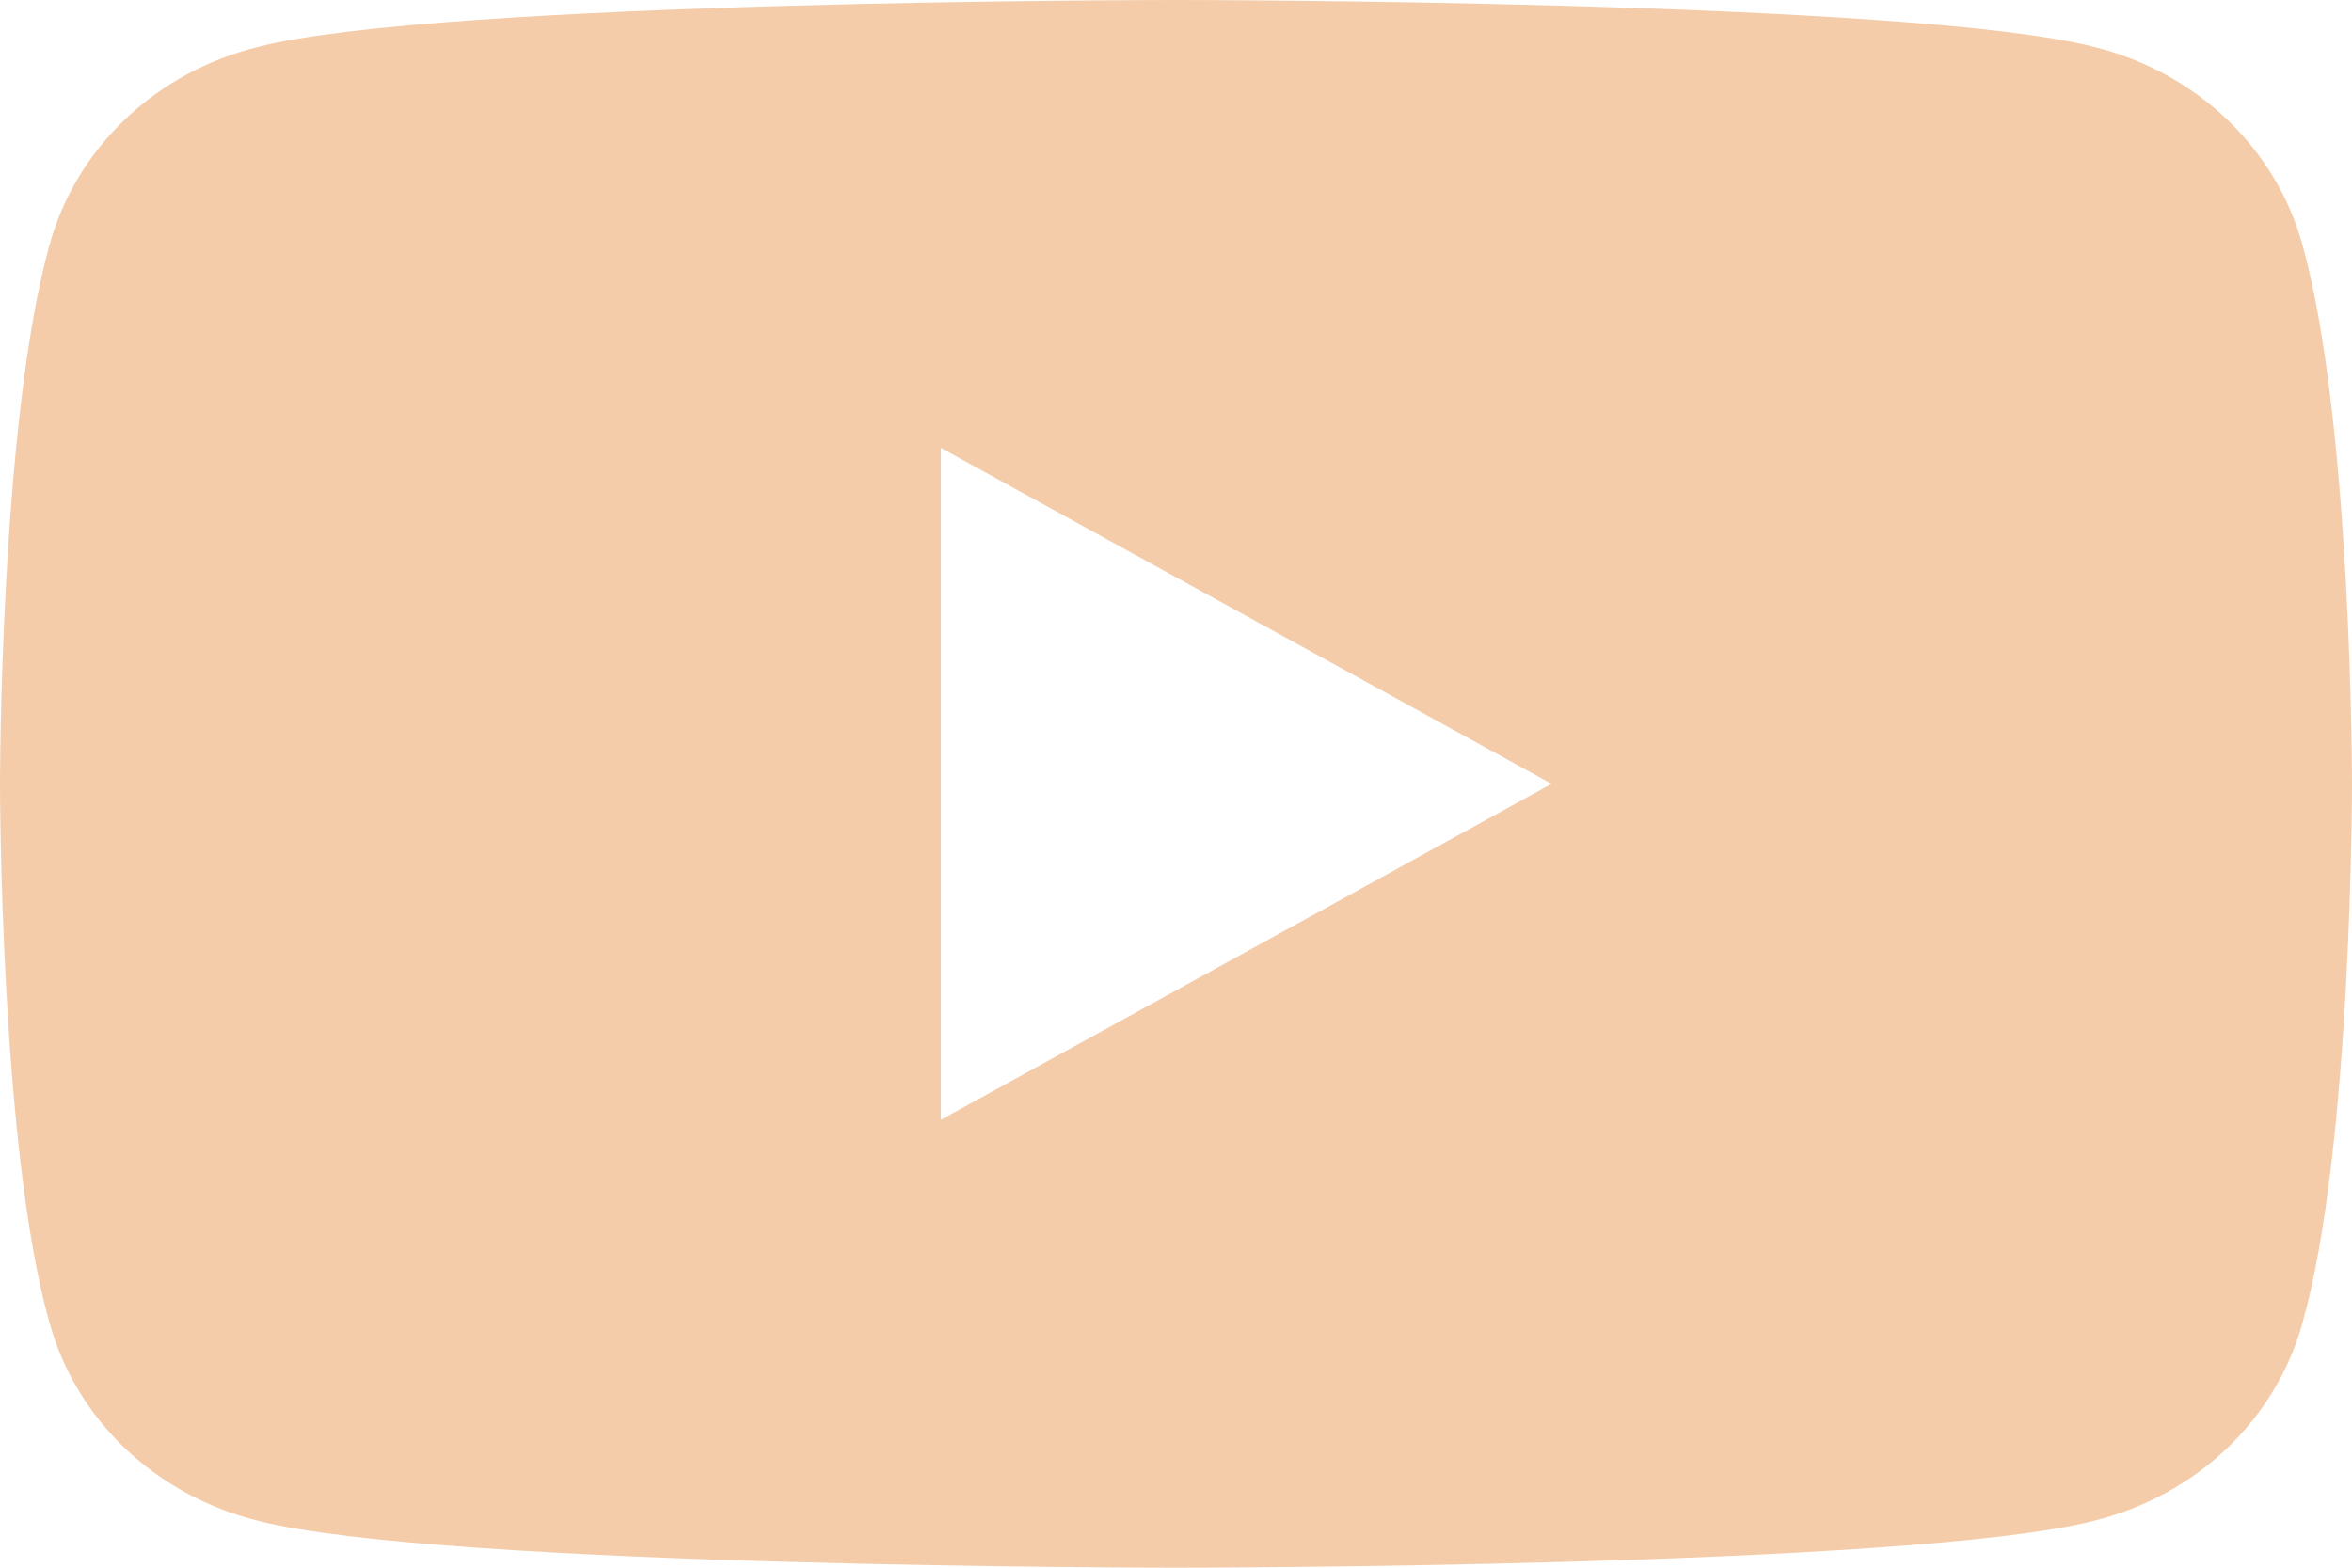 <?xml version="1.0" encoding="UTF-8"?> <svg xmlns="http://www.w3.org/2000/svg" width="30" height="20" viewBox="0 0 30 20" fill="none"><path d="M29.371 3.134C29.032 1.889 28.016 0.922 26.71 0.599C24.387 1.0987e-07 15 0 15 0C15 0 5.613 1.0987e-07 3.29 0.599C1.984 0.922 0.968 1.889 0.629 3.134C0 5.392 0 10 0 10C0 10 0 14.654 0.629 16.866C0.968 18.111 1.984 19.078 3.29 19.401C5.613 20 15 20 15 20C15 20 24.387 20 26.71 19.401C28.016 19.078 29.032 18.111 29.371 16.866C30 14.654 30 10 30 10C30 10 30 5.392 29.371 3.134ZM12 14.286V5.714L19.79 10L12 14.286Z" fill="#F4CCA9"></path></svg> 